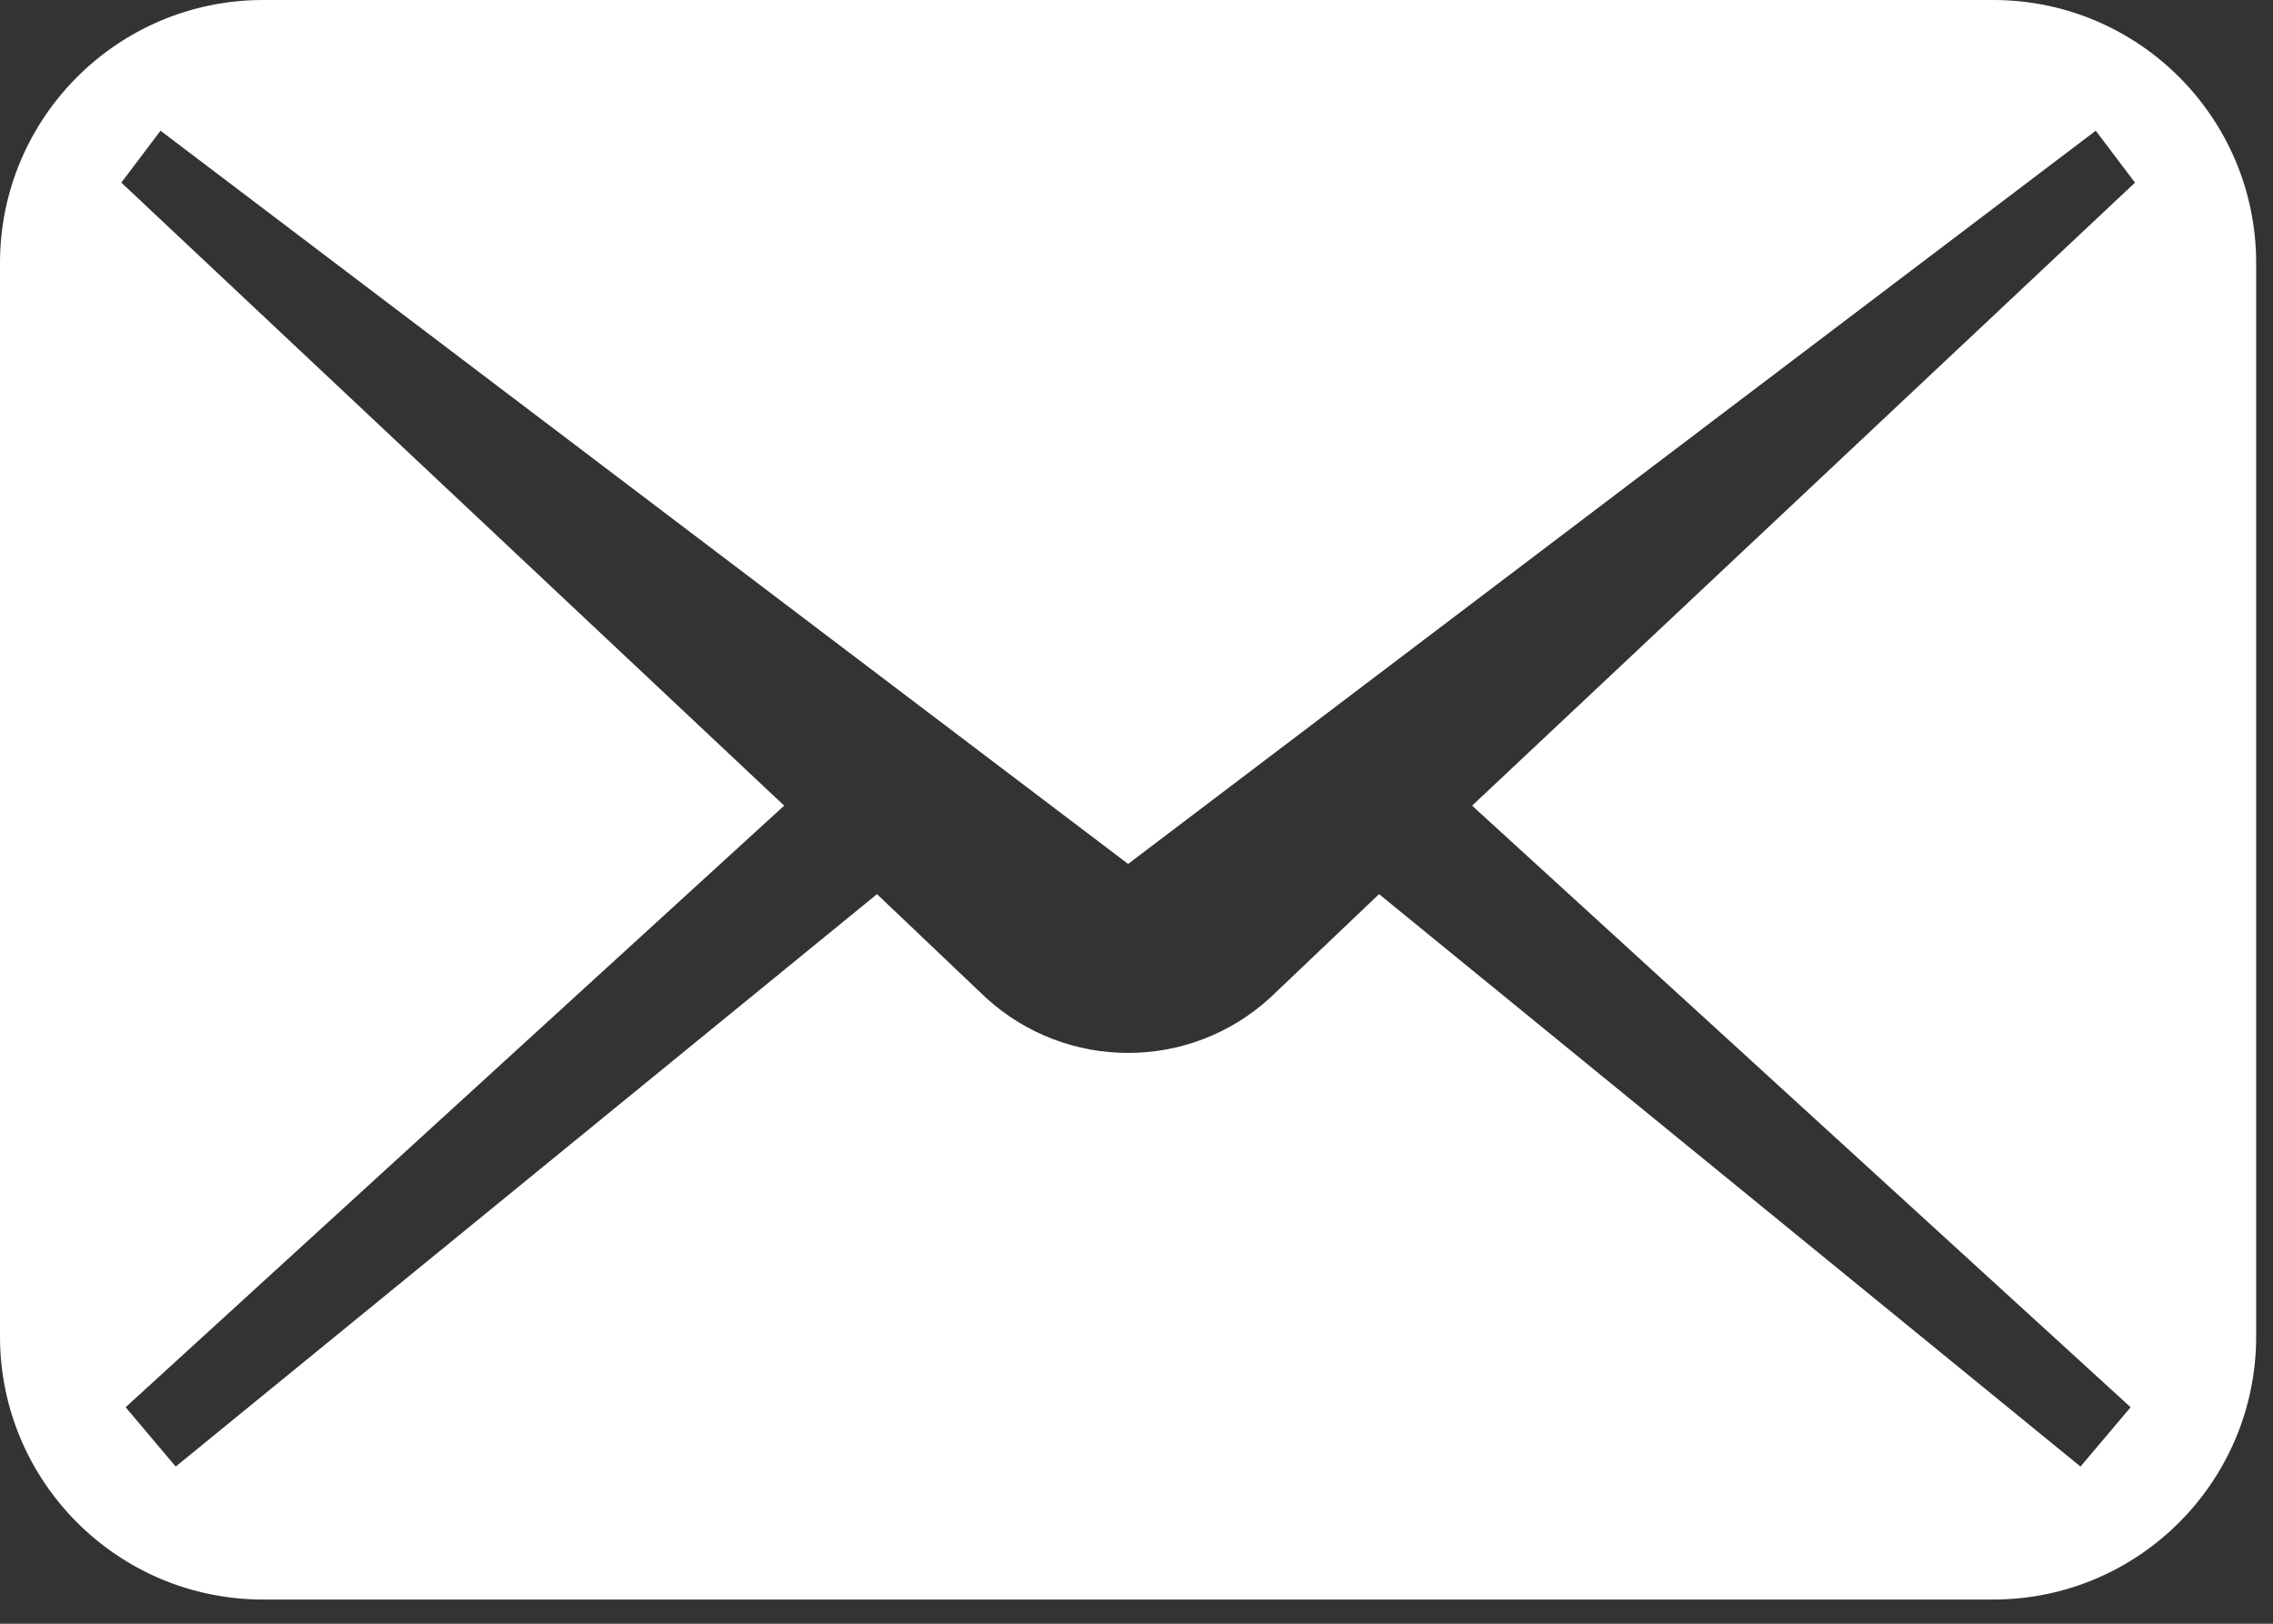 <?xml version="1.0" encoding="utf-8"?>
<!-- Generator: Adobe Illustrator 13.0.0, SVG Export Plug-In . SVG Version: 6.00 Build 14948)  -->
<!DOCTYPE svg PUBLIC "-//W3C//DTD SVG 1.1//EN" "http://www.w3.org/Graphics/SVG/1.1/DTD/svg11.dtd">
<svg version="1.1" id="レイヤー_1" xmlns="http://www.w3.org/2000/svg" xmlns:xlink="http://www.w3.org/1999/xlink" x="0px"
	 y="0px" width="42px" height="30px" viewBox="0 0 42 30" enable-background="new 0 0 42 30" xml:space="preserve">
<rect x="0" y="0" width="42" height="30" fill="#333333" stroke="none"/>
<g>
	<g>
		<path fill="#FFFFFF" d="M36.829,0H4.862C2.177,0,0,2.176,0,4.861v19.831c0,2.685,2.177,4.861,4.862,4.861h31.967
			c2.685,0,4.86-2.178,4.86-4.861V4.861C41.689,2.176,39.514,0,36.829,0z M39.369,26l-0.926,1.096L25.482,16.52l-2.008,1.91
			c-1.486,1.365-3.771,1.365-5.261,0l-2.008-1.91L3.247,27.096L2.321,26L14.49,14.885L2.242,3.374l0.724-0.959l17.879,13.547
			L38.725,2.415l0.725,0.959L27.201,14.885L39.369,26z"/>
	</g>
</g>
</svg>
